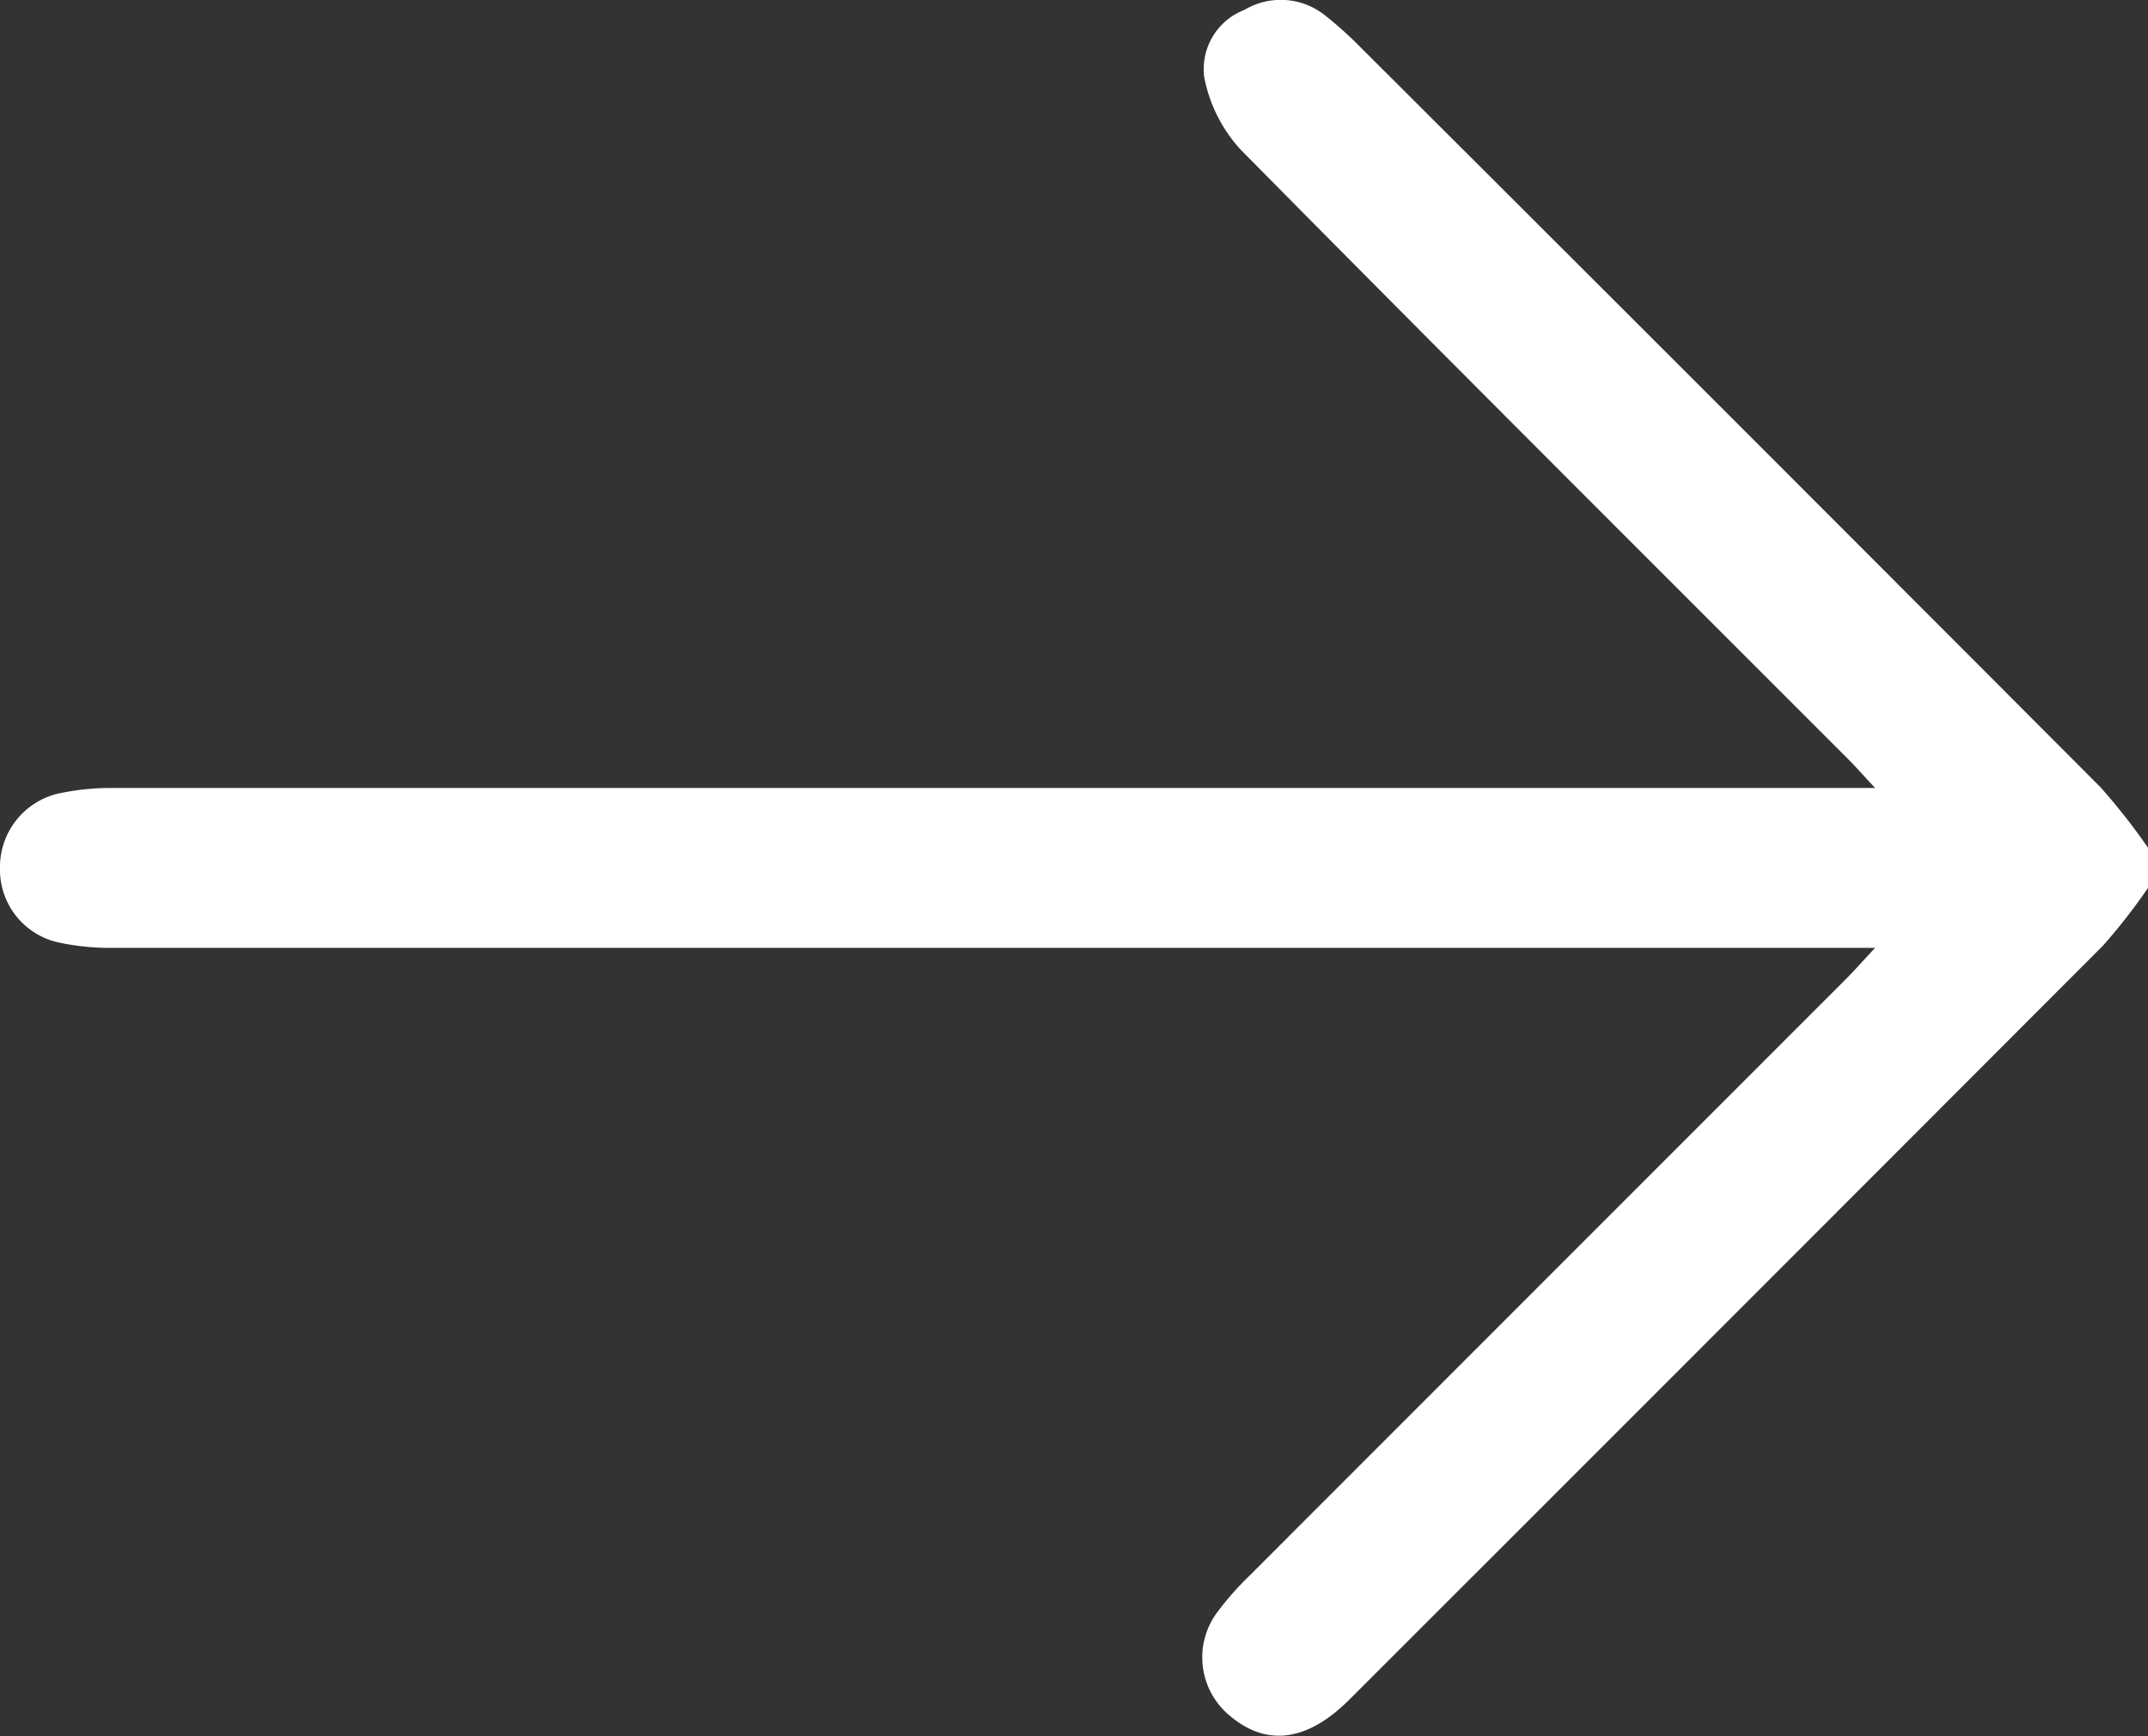 <svg id="Group_114" data-name="Group 114" xmlns="http://www.w3.org/2000/svg" xmlns:xlink="http://www.w3.org/1999/xlink" width="25.119" height="20.307" viewBox="0 0 25.119 20.307">
  <rect x="0" y="0" width="25.119" height="20.307" fill="#333333" stroke="none"/>
  <defs>
    <clipPath id="clip-path">
      <rect id="Rectangle_325" data-name="Rectangle 325" width="25.119" height="20.307" fill="#fff"/>
    </clipPath>
  </defs>
  <g id="Group_87" data-name="Group 87" clip-path="url(#clip-path)">
    <path id="Path_117" data-name="Path 117" d="M24.564,9.209Q20.247,4.878,15.918.561a4.478,4.478,0,0,0-.409-.37.829.829,0,0,0-.957-.075.741.741,0,0,0-.469.791,1.743,1.743,0,0,0,.423.841c2.355,2.386,4.73,4.753,7.1,7.125.093.093.18.192.322.344H1.328a2.912,2.912,0,0,0-.662.069A.882.882,0,0,0,0,10.155a.871.871,0,0,0,.667.865,2.828,2.828,0,0,0,.661.067H7.6v0H21.928c-.156.167-.248.272-.346.37q-3.486,3.487-6.971,6.975a3.481,3.481,0,0,0-.389.444.884.884,0,0,0,.168,1.2c.428.357.9.293,1.389-.195q4.408-4.406,8.811-8.817a6.833,6.833,0,0,0,.529-.678V9.916a7.32,7.32,0,0,0-.555-.707" transform="translate(0 0)" fill="#fff"/>
  </g>
</svg>
